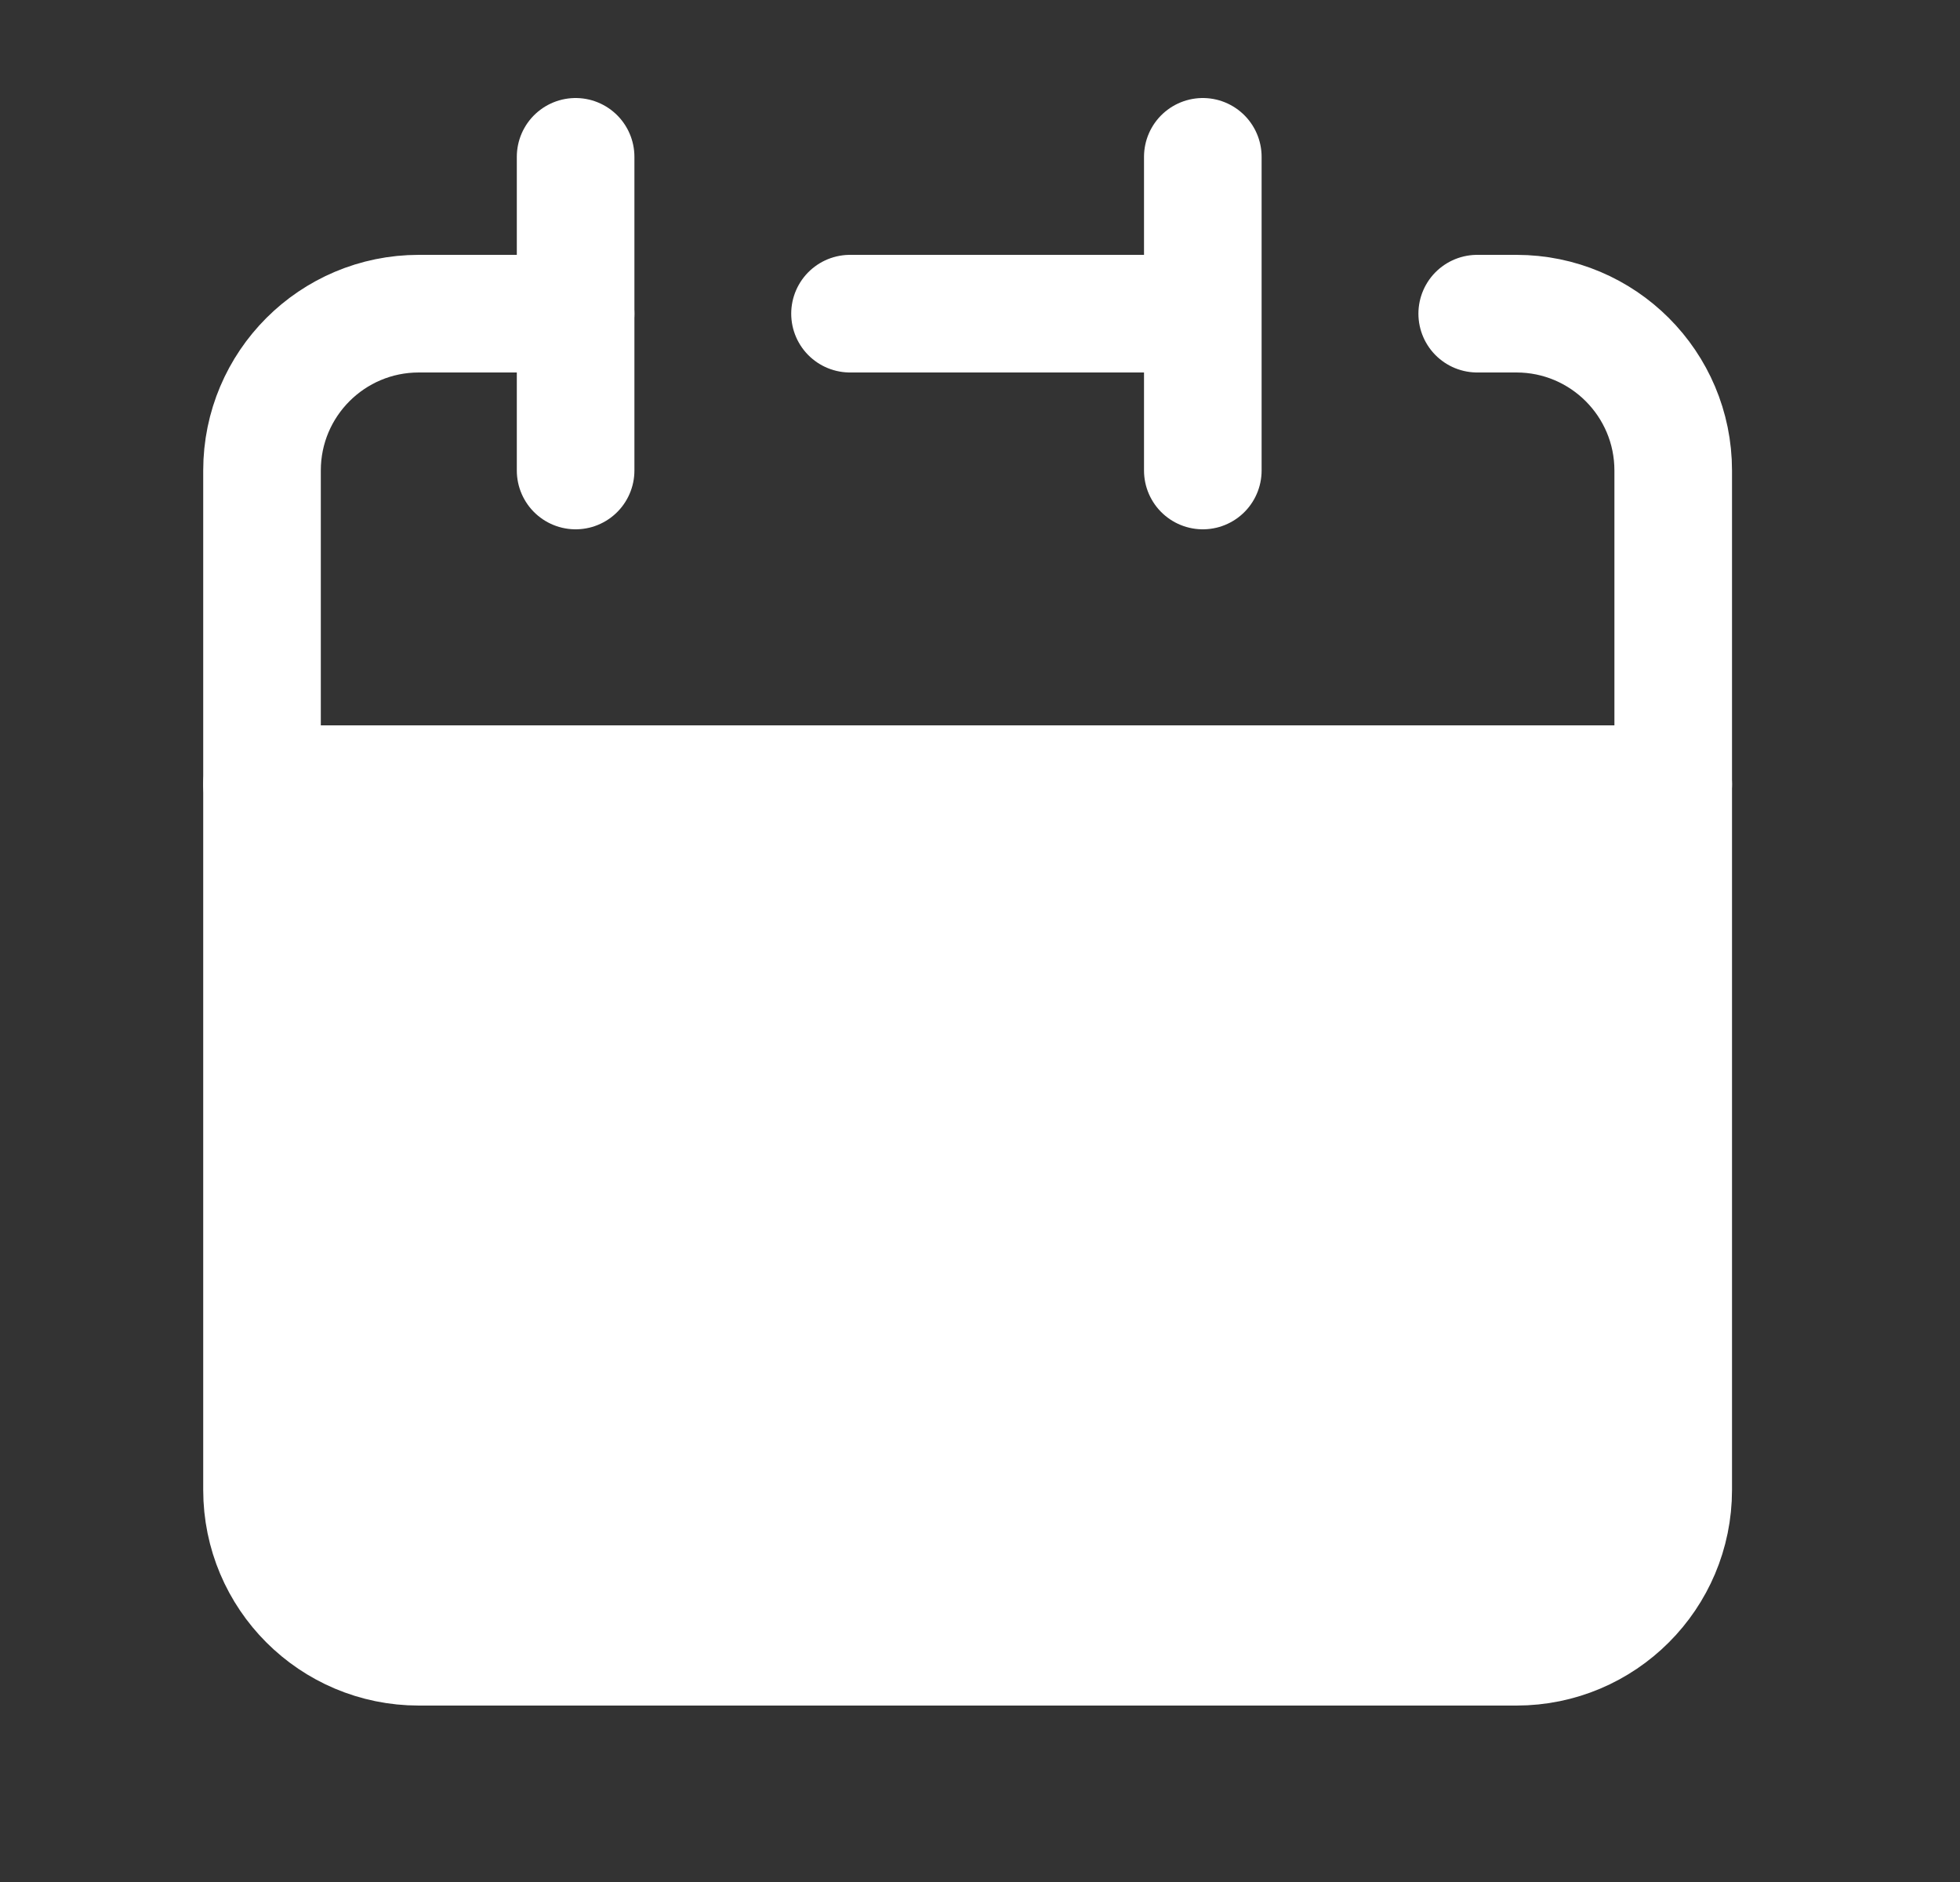 <svg width="25" height="24" viewBox="0 0 25 24" fill="none" xmlns="http://www.w3.org/2000/svg">
<rect x="0" y="0" width="25" height="24" fill="#333333" stroke="none"/>
<path d="M3.342 10V19C3.342 20.105 4.237 21 5.342 21H19.342C20.446 21 21.342 20.105 21.342 19V10H3.342ZM15.342 4H10.842H15.342Z" fill="white"/>
<path d="M15.342 4V2M15.342 4V6M15.342 4H10.842M3.342 10V19C3.342 20.105 4.237 21 5.342 21H19.342C20.446 21 21.342 20.105 21.342 19V10H3.342Z" stroke="white" stroke-width="1.5" stroke-linecap="round" stroke-linejoin="round"/>
<path d="M3.342 10V6C3.342 4.895 4.237 4 5.342 4H7.342" stroke="white" stroke-width="1.5" stroke-linecap="round" stroke-linejoin="round"/>
<path d="M7.342 2V6" stroke="white" stroke-width="1.5" stroke-linecap="round" stroke-linejoin="round"/>
<path d="M21.342 10V6C21.342 4.895 20.446 4 19.342 4H18.842" stroke="white" stroke-width="1.5" stroke-linecap="round" stroke-linejoin="round"/>
</svg>
